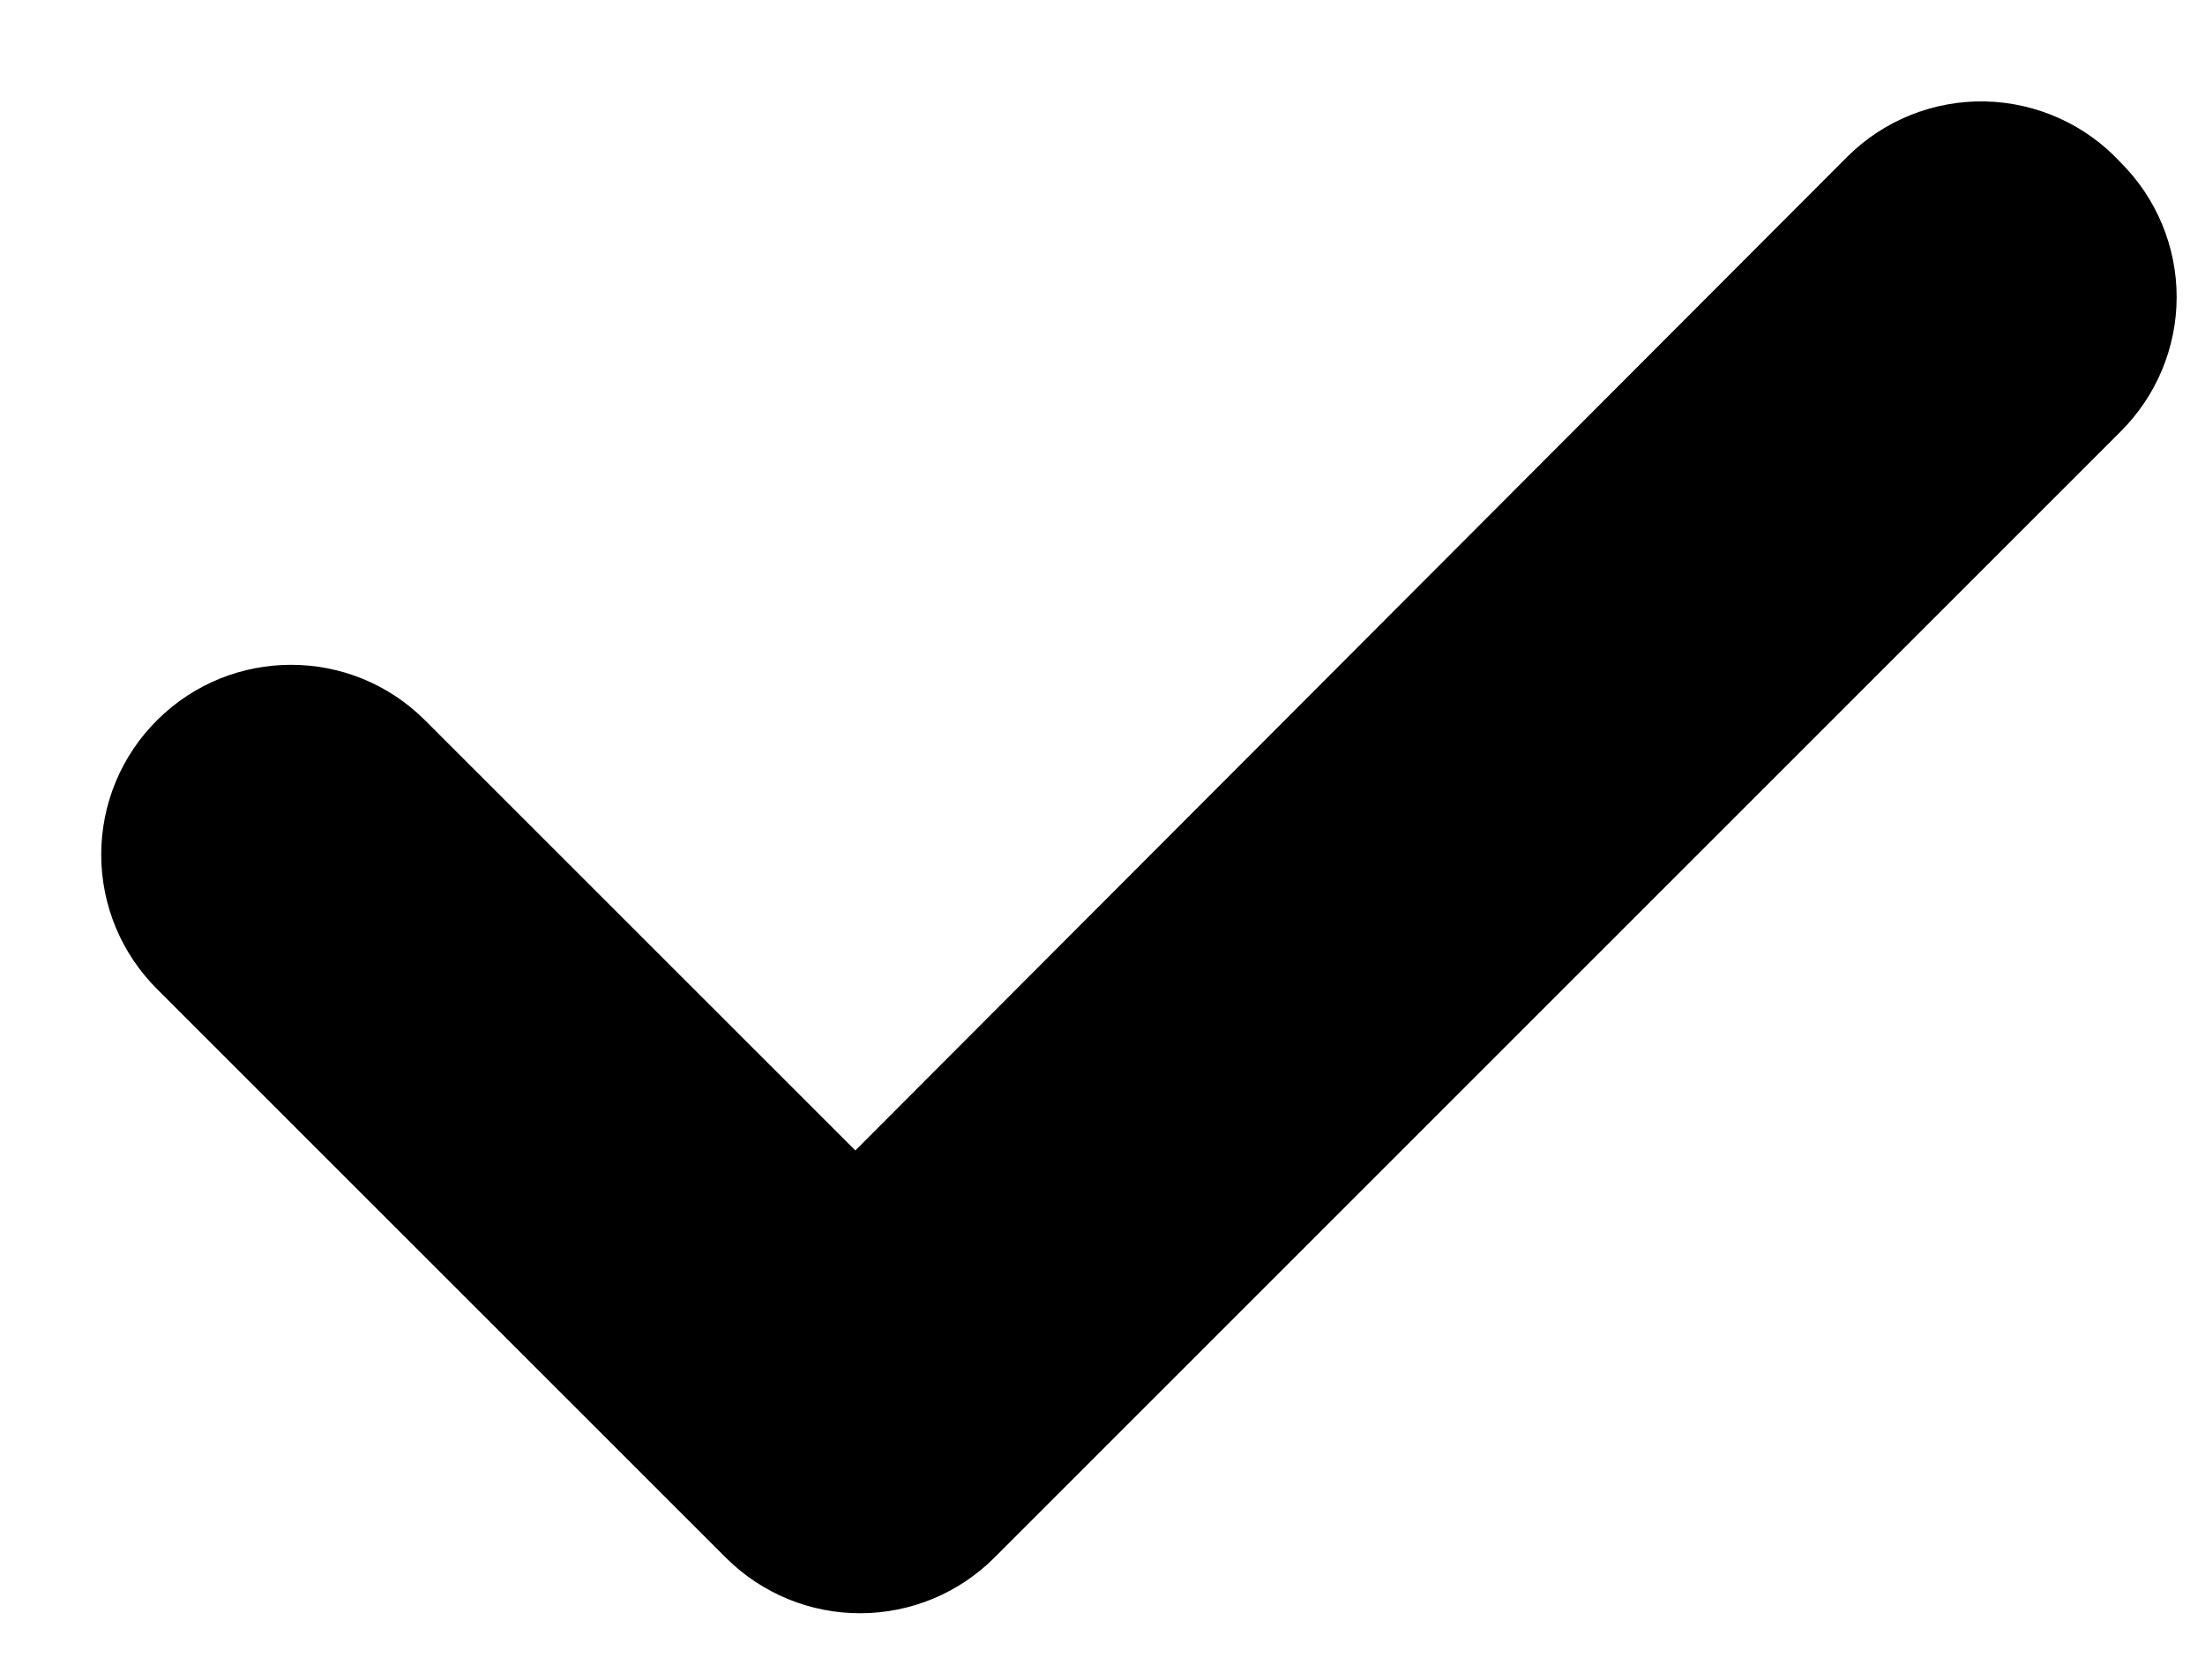 <?xml version="1.0" encoding="UTF-8"?>
<svg xmlns="http://www.w3.org/2000/svg" xmlns:xlink="http://www.w3.org/1999/xlink" width="21px" height="16px" viewBox="0 0 21 16" version="1.1">
  <title>check (23)</title>
  <g id="UI" stroke="none" stroke-width="1" fill="none" fill-rule="evenodd">
    <g id="development-export" transform="translate(-727, -7539)" fill="#000000" fill-rule="nonzero">
      <g id="Pricing_Table" transform="translate(114, 6956.4)">
        <g id="Group-3" transform="translate(613.964, 580.8)">
          <g id="check-(23)" transform="translate(0, 2.766)">
            <path d="M19.231,0.58 C19.573,0.92 19.766,1.381 19.766,1.863 C19.766,2.345 19.573,2.806 19.231,3.146 L8.501,13.876 C8.164,14.21 7.71,14.398 7.236,14.4 C6.756,14.403 6.295,14.214 5.954,13.876 L0.534,8.457 C0.192,8.117 0,7.656 0,7.174 C0,6.692 0.192,6.231 0.534,5.892 C1.239,5.191 2.377,5.191 3.081,5.892 L7.182,9.992 L16.63,0.526 C16.978,0.18 17.451,-0.01 17.942,0 C18.433,0.011 18.898,0.22 19.231,0.58 L19.231,0.58 Z" id="Shape"></path>
          </g>
        </g>
      </g>
    </g>
  </g>
</svg>
